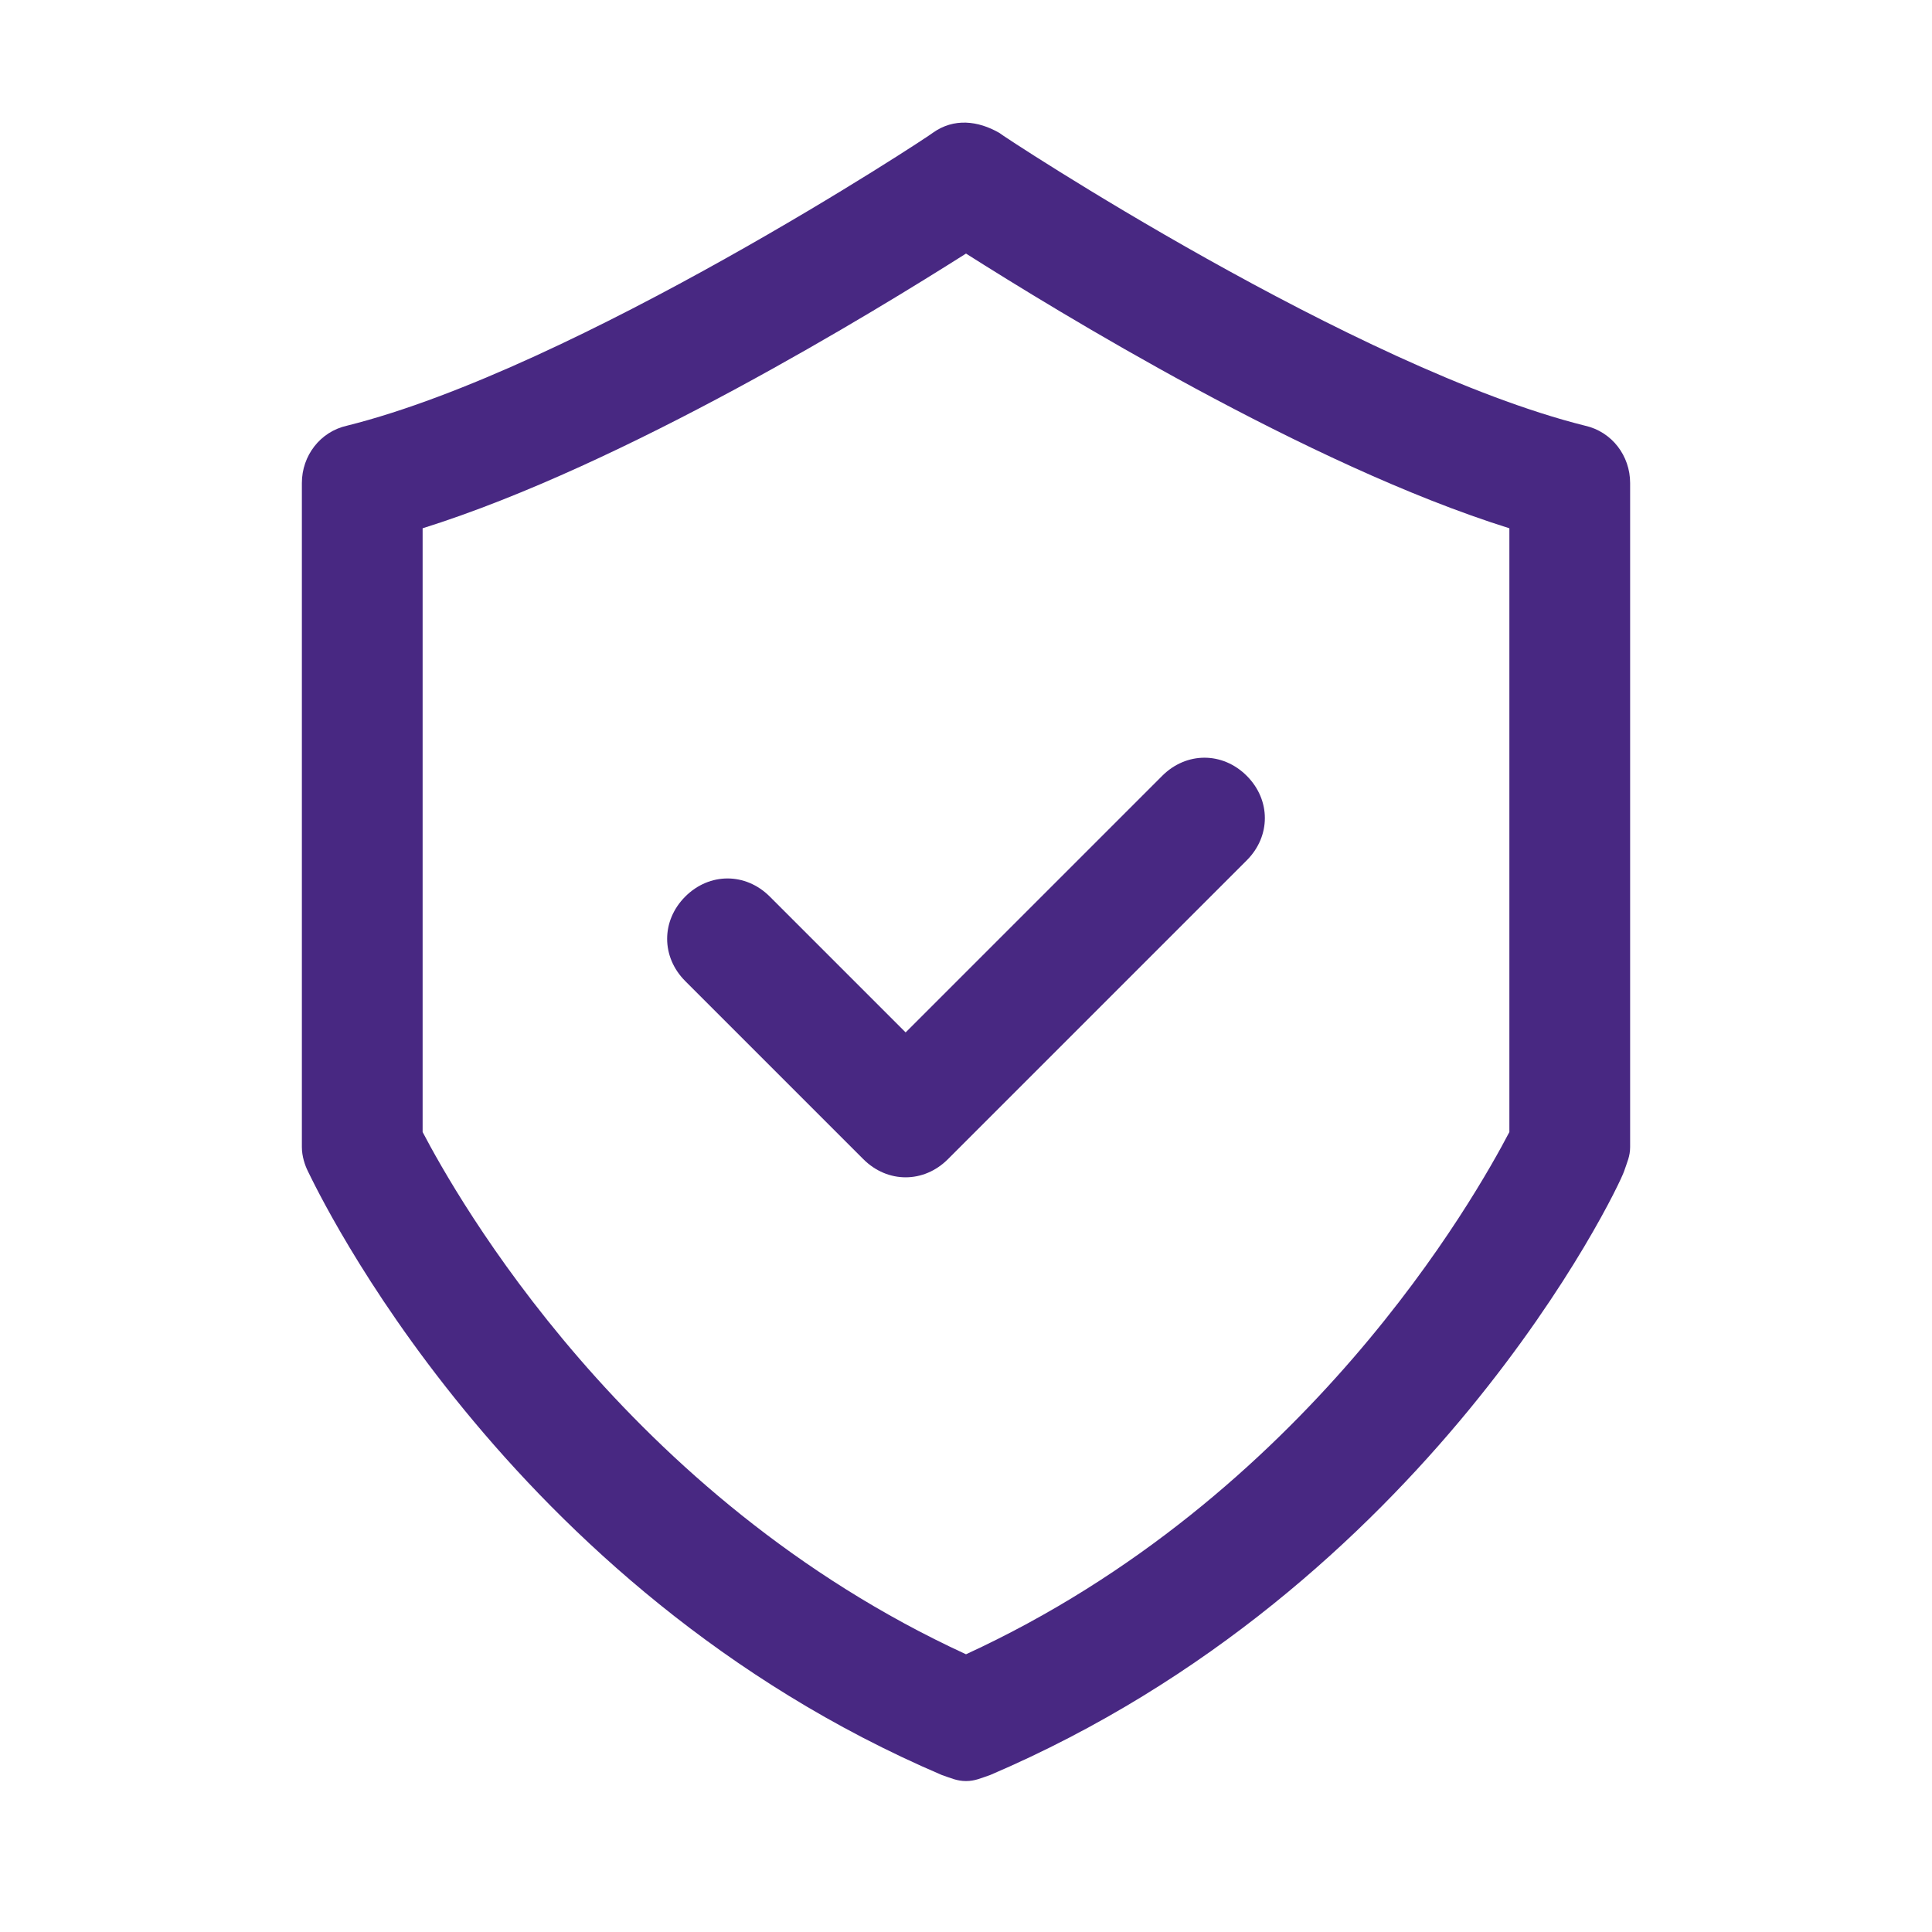 <svg xmlns="http://www.w3.org/2000/svg" xmlns:xlink="http://www.w3.org/1999/xlink" width="512" height="512" x="0" y="0" viewBox="0 0 64 64" style="enable-background:new 0 0 512 512" xml:space="preserve" class="">  <g>    <path d="M10 16v22c0 .3.1.6.2.8.3.6 6.5 13.8 21 20 .3.1.5.2.8.2s.5-.1.8-.2c14.5-6.2 20.8-19.4 21-20 .1-.3.2-.5.2-.8V16c0-.9-.6-1.7-1.5-1.9-7.6-1.9-19.3-9.6-19.4-9.7-.7-.4-1.5-.5-2.2 0-.1.1-11.8 7.8-19.4 9.7-.9.2-1.5 1-1.5 1.9zm4 1.5c6.7-2.1 15-7.2 18-9.1 3 1.9 11.3 7 18 9.1v20c-1.1 2.1-6.7 12.1-18 17.3-11.3-5.2-16.9-15.2-18-17.3z" fill="#482882" opacity="1" data-original="#000000"></path>    <path d="M28.6 38.4c.4.4.9.6 1.4.6s1-.2 1.4-.6l9.9-9.9c.8-.8.8-2 0-2.8s-2-.8-2.8 0L30 34.2l-4.5-4.5c-.8-.8-2-.8-2.8 0s-.8 2 0 2.8z" fill="#482882" opacity="1" data-original="#000000"></path>  </g></svg>